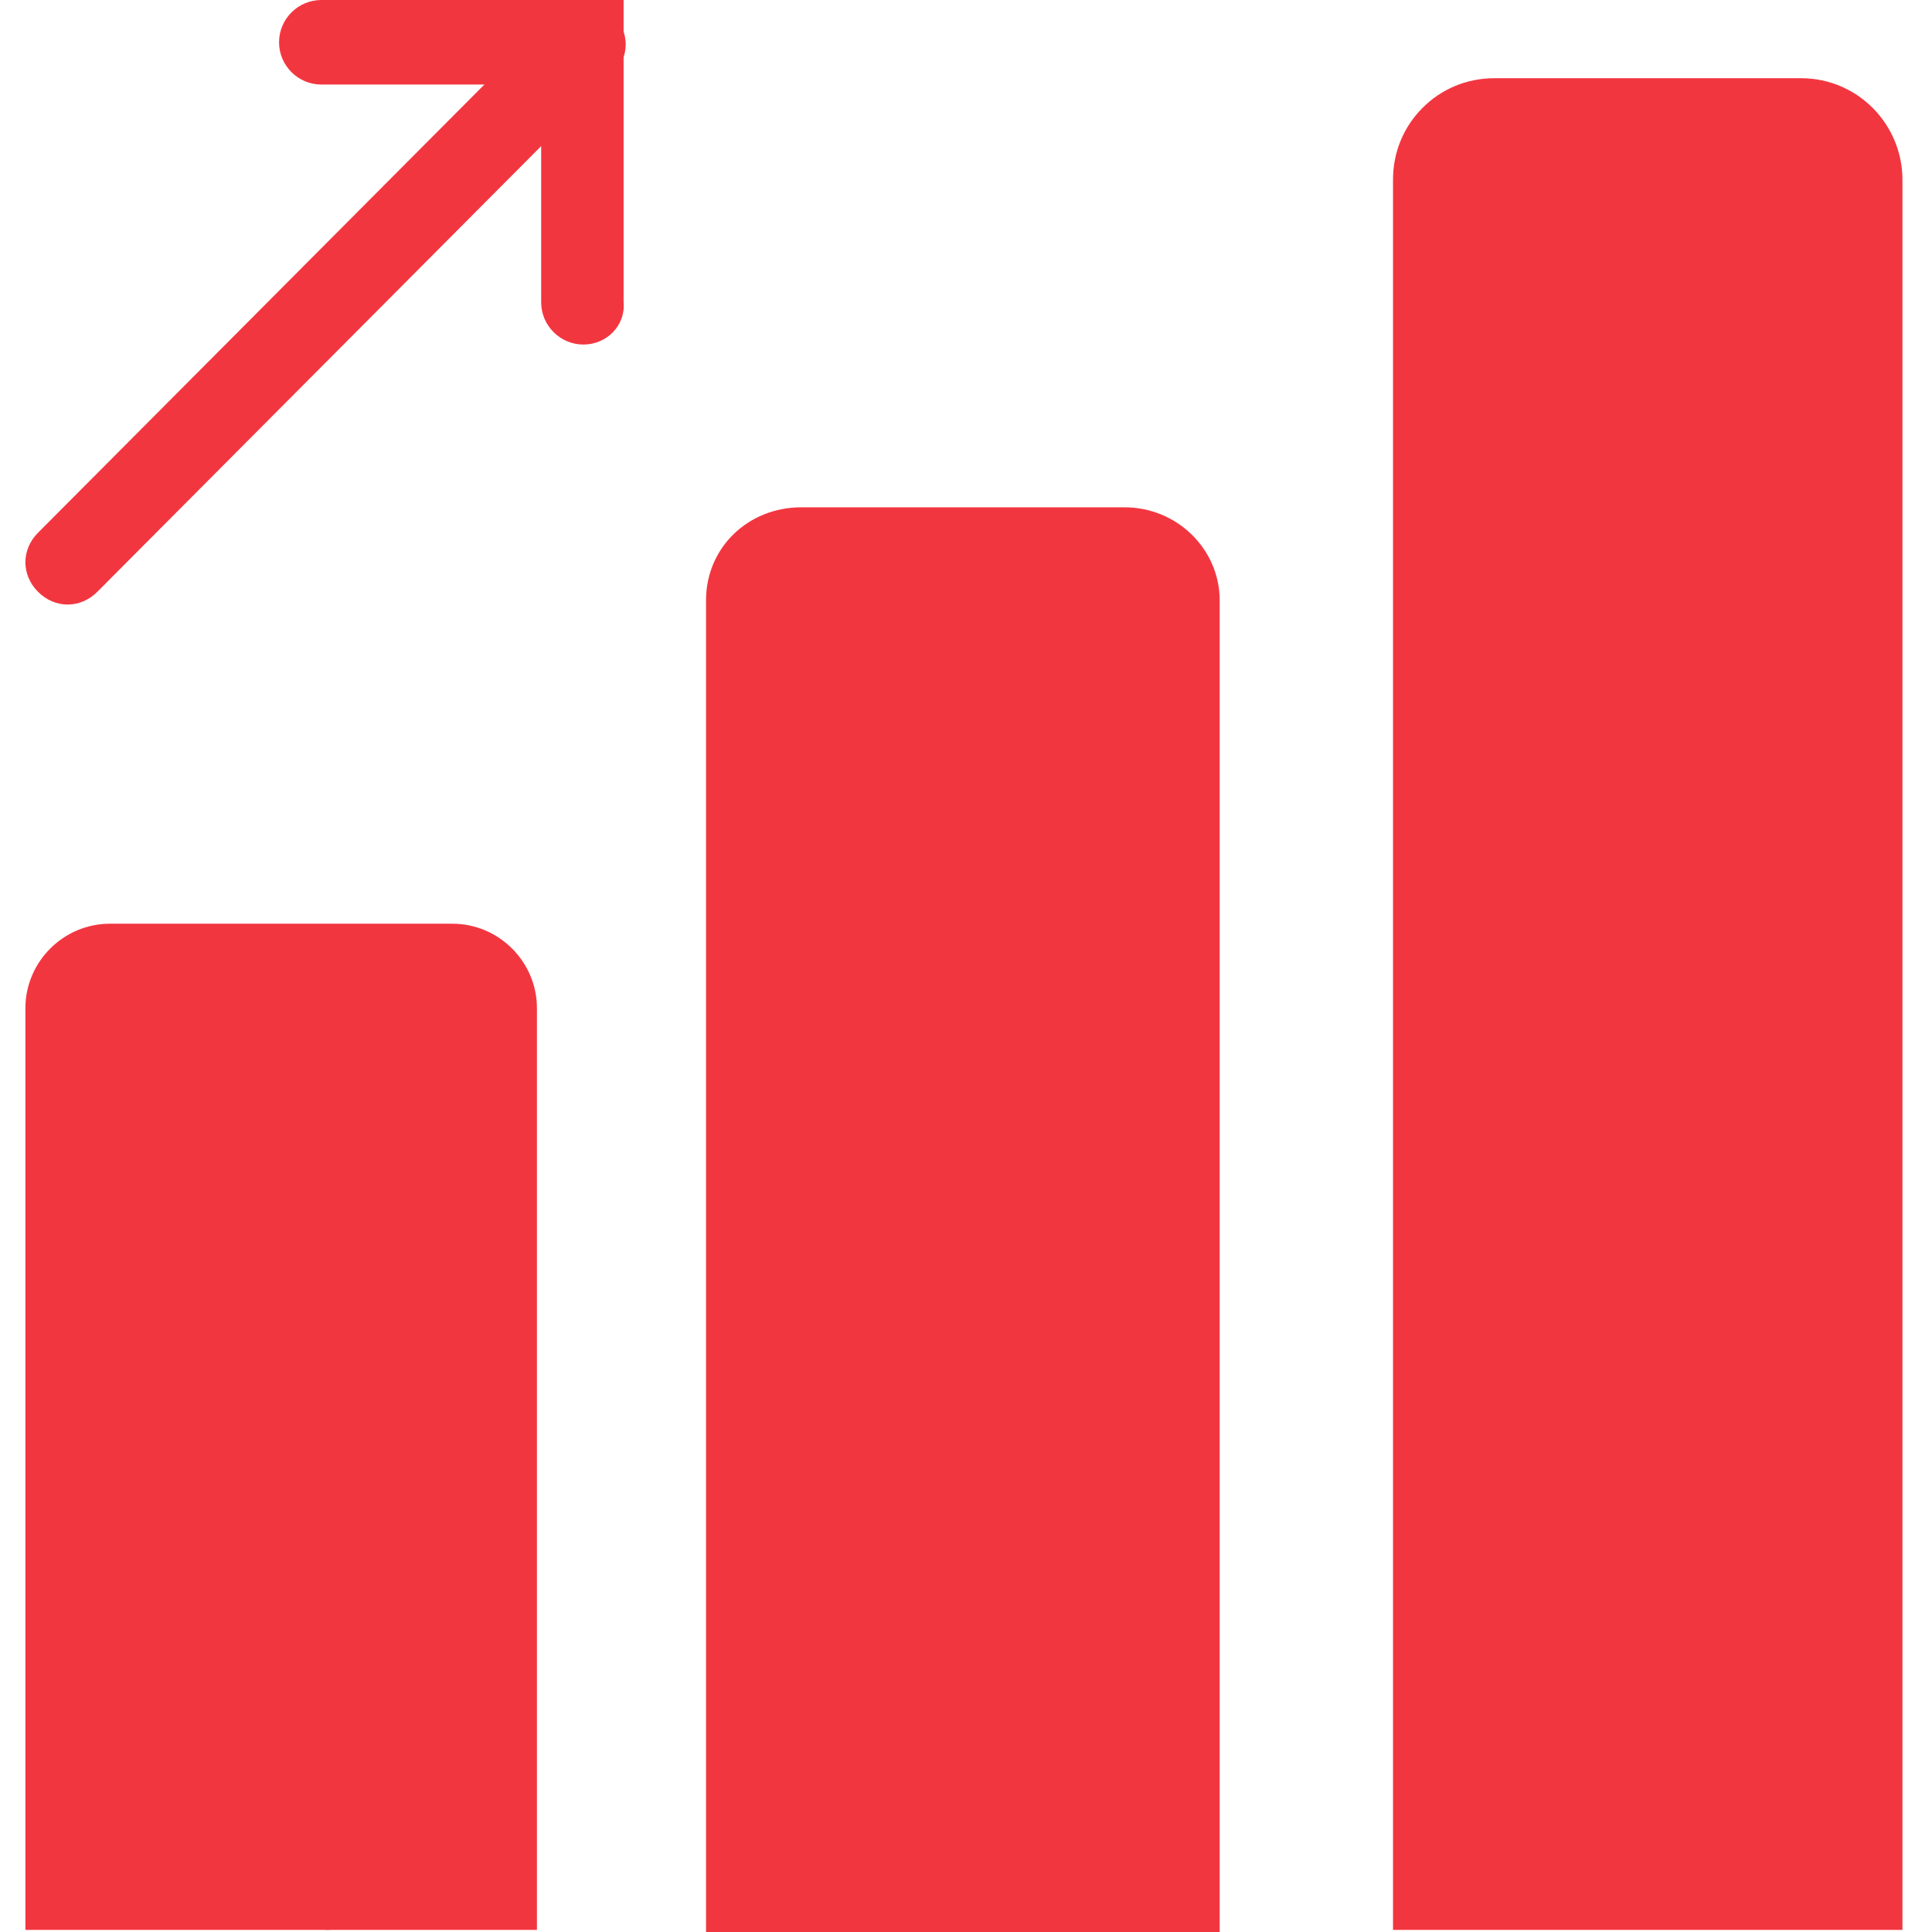 <svg xmlns="http://www.w3.org/2000/svg" width="800px" height="800px" viewBox="0 0 1024 1024" class="icon" version="1.1"><path d="M987.043 1000.473H760.732V95.23c0-17.926 14.565-31.37 31.37-31.37H954.553c17.926 0 31.37 14.565 31.37 31.37l1.12 905.243z" fill="#8DCAF5" style="&#10;    fill: #f23640;&#10;"/><path d="M1009.45 1022.88H738.325V95.23c0-14.565 5.602-28.009 15.685-38.092 10.083-10.083 23.527-15.685 38.092-15.685H954.553c30.249 0 53.777 24.648 53.777 53.777v927.65z m-226.311-44.814h181.497V95.23c0-5.602-4.481-8.963-8.963-8.963H793.223c-3.361 0-5.602 1.12-6.722 2.241-1.12 1.12-2.241 3.361-2.241 6.722v882.836z" fill="#131313" style="&#10;    fill: #f23640;&#10;"/><path d="M621.809 1001.593H396.619v-683.414c0-15.685 12.324-26.888 28.009-26.888H596.041c15.685 0 28.009 12.324 28.009 26.888-2.241 0-2.241 683.414-2.241 683.414z" fill="#FB7E7E" style="&#10;    fill: #f23640;&#10;"/><path d="M644.216 1024H374.212v-705.821c0-28.009 22.407-49.295 50.416-49.295H596.041c28.009 0 50.416 22.407 50.416 49.295v705.821z m-225.19-44.814h181.497v-661.007c0-2.241-2.241-4.481-5.602-4.481H423.507c-2.241 0-5.602 2.241-5.602 4.481v661.007z" fill="#131313" style="&#10;    fill: #f23640;&#10;"/><path d="M262.177 1000.473H35.866V534.407c0-12.324 10.083-22.407 22.407-22.407h181.497c12.324 0 22.407 10.083 22.407 22.407v466.066z" fill="#87C1EA" style="&#10;    fill: #f23640;&#10;"/><path d="M284.584 1022.88H13.459V534.407c0-24.648 20.166-44.814 44.814-44.814h181.497c24.648 0 44.814 20.166 44.814 44.814v488.473zM58.273 978.066h181.497V534.407H58.273v443.659z" fill="#131313" style="&#10;    fill: #f23640;&#10;"/><path d="M173.669 1022.88c-12.324 0-22.407-10.083-22.407-22.407V587.063c0-12.324 10.083-22.407 22.407-22.407s22.407 10.083 22.407 22.407v413.409c0 13.444-10.083 22.407-22.407 22.407zM532.181 1022.88c-12.324 0-22.407-10.083-22.407-22.407V362.993c0-12.324 10.083-22.407 22.407-22.407s22.407 10.083 22.407 22.407v637.479c0 13.444-10.083 22.407-22.407 22.407z" fill="#131313" style="&#10;    fill: #f23640;&#10;"/><path d="M309.231 182.617c-12.324 0-22.407-10.083-22.407-22.407V44.814H170.308c-12.324 0-22.407-10.083-22.407-22.407s10.083-22.407 22.407-22.407h160.21v160.21c1.12 12.324-8.963 22.407-21.287 22.407z" fill="#131313" style="&#10;    fill: #f23640;&#10;"/><path d="M35.866 320.42c-5.602 0-11.204-2.241-15.685-6.722-8.963-8.963-8.963-22.407 0-31.37L293.546 7.842c8.963-8.963 22.407-8.963 31.37 0 8.963 8.963 8.963 22.407 0 31.37L51.551 313.698c-4.481 4.481-10.083 6.722-15.685 6.722z" fill="#131313" style="&#10;    fill: #f23640;&#10;"/></svg>